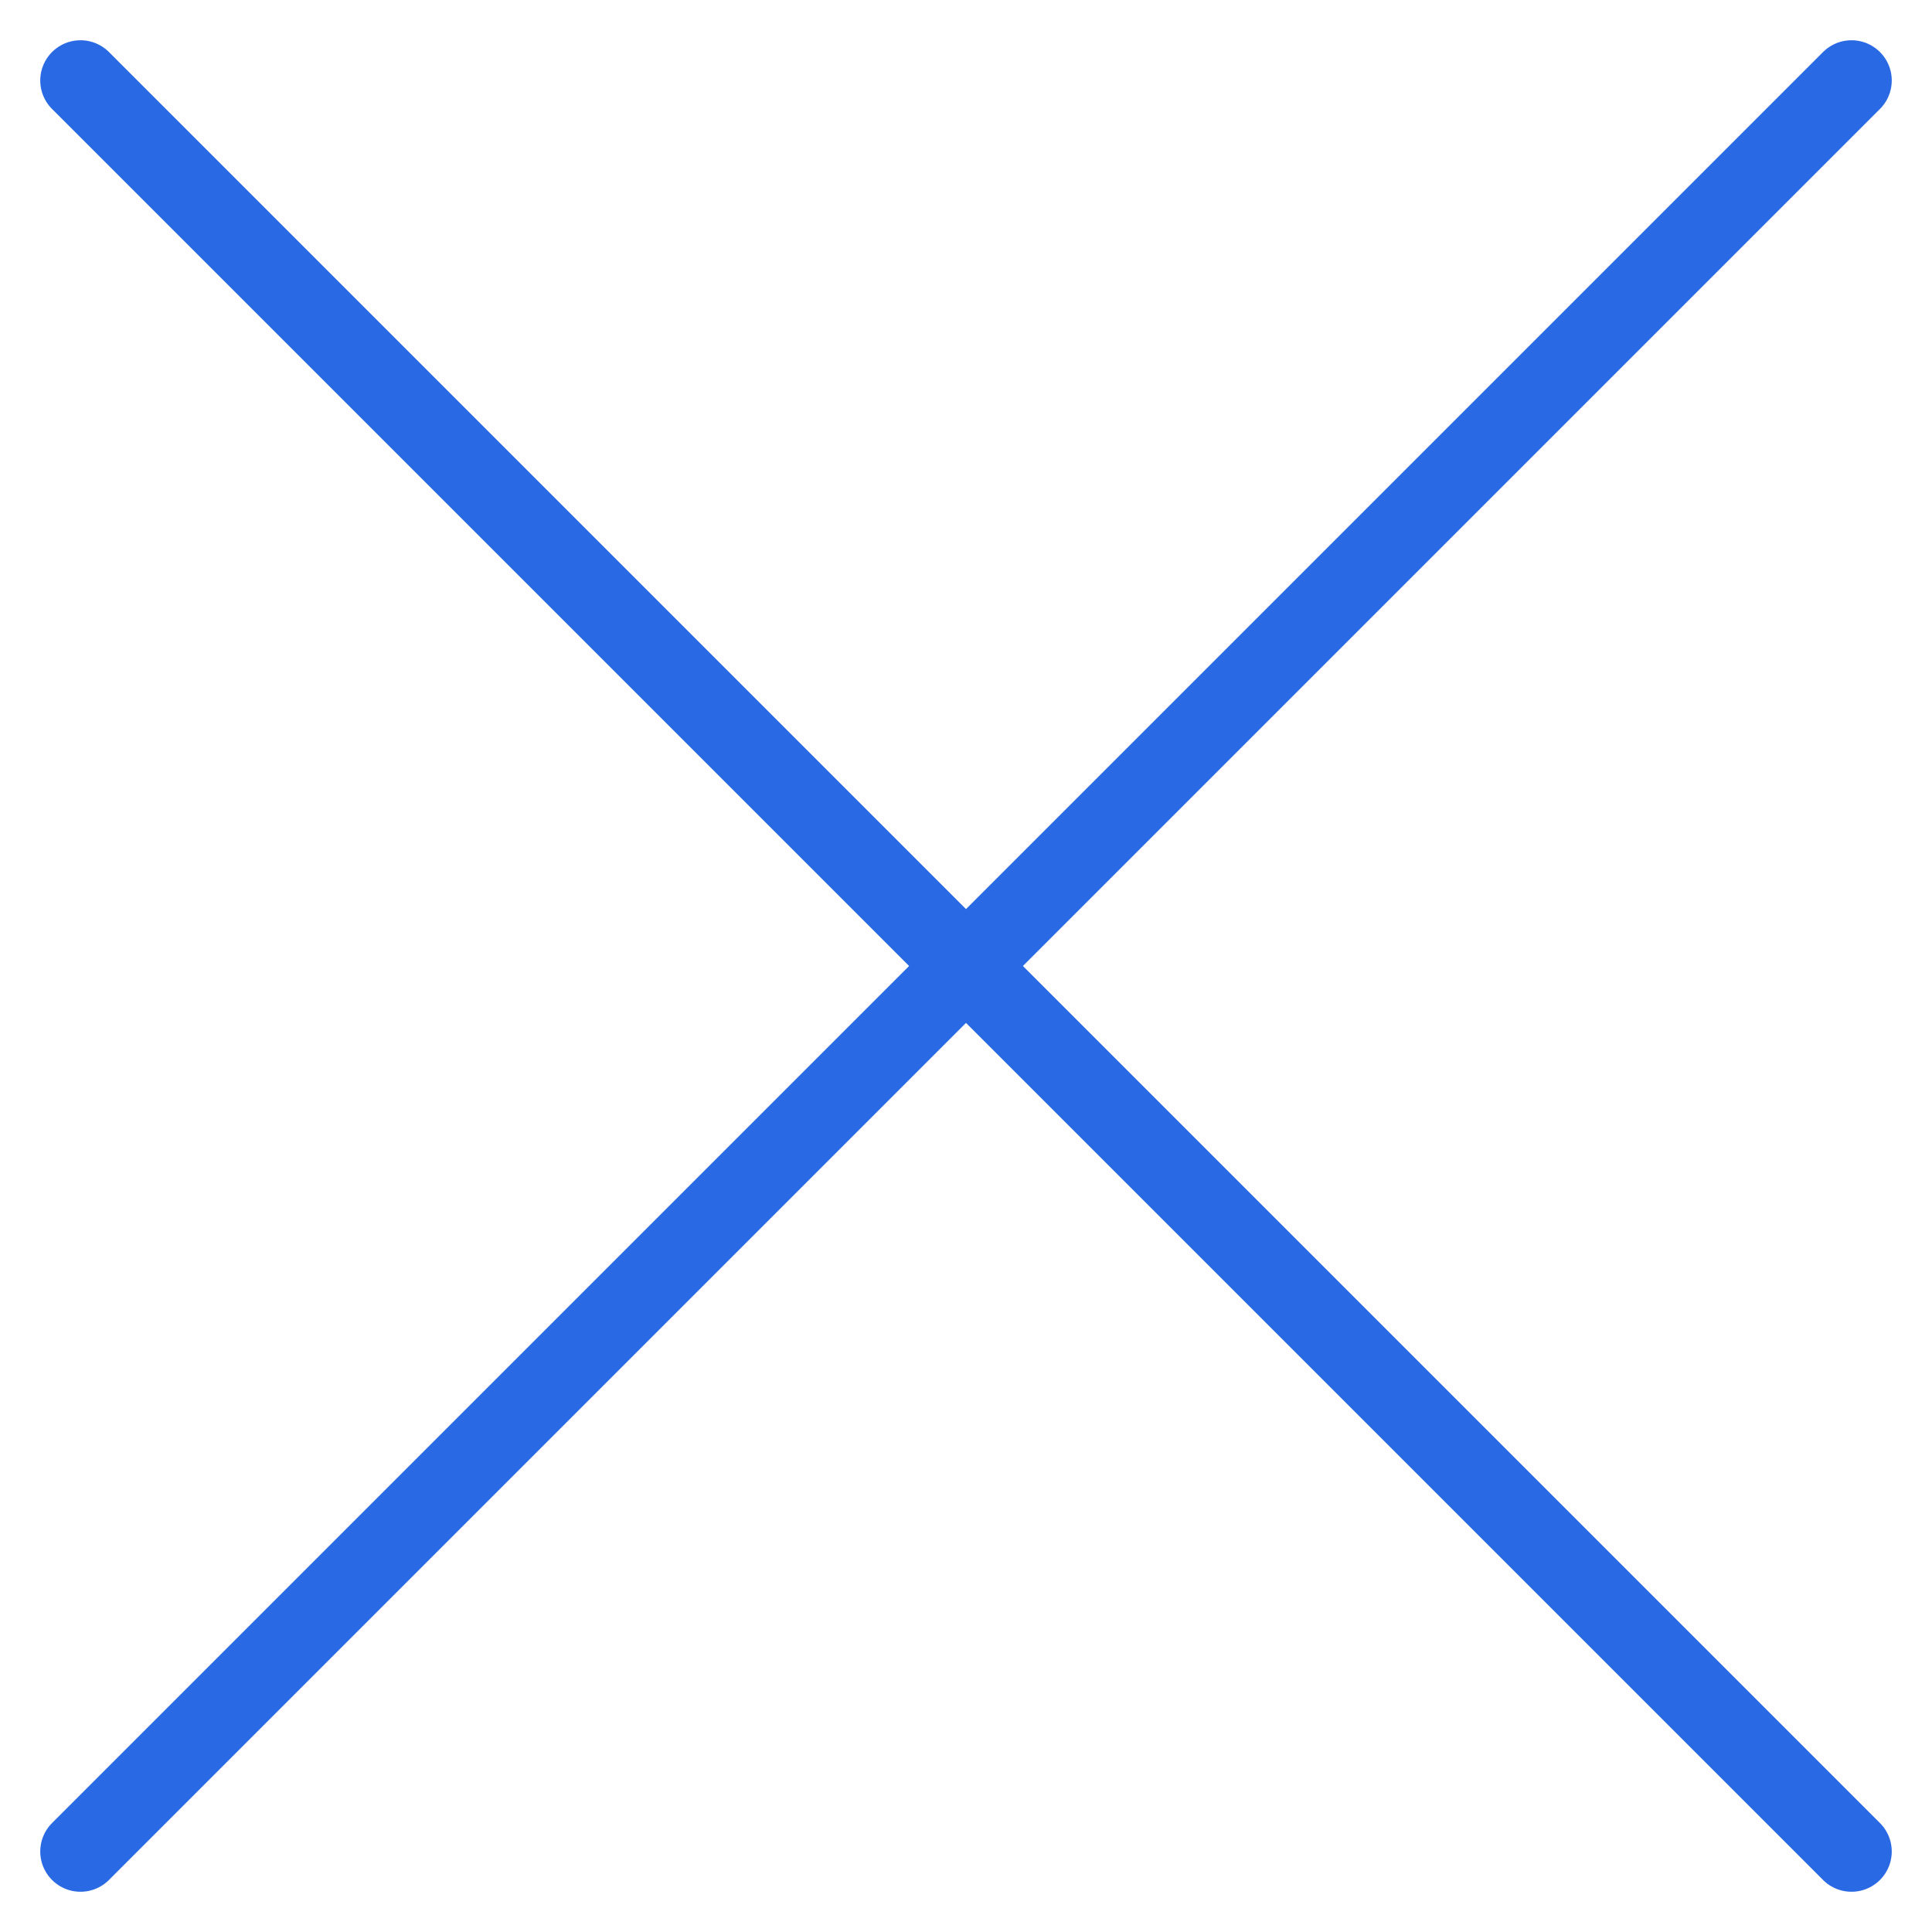 <?xml version="1.0" encoding="UTF-8"?> <svg xmlns="http://www.w3.org/2000/svg" width="24" height="24" viewBox="0 0 24 24" fill="none"> <path d="M23 1L1 23" stroke="#2969E3" stroke-linecap="round" stroke-linejoin="round"></path> <path d="M1 1L23 23" stroke="#2969E3" stroke-linecap="round" stroke-linejoin="round"></path> </svg> 